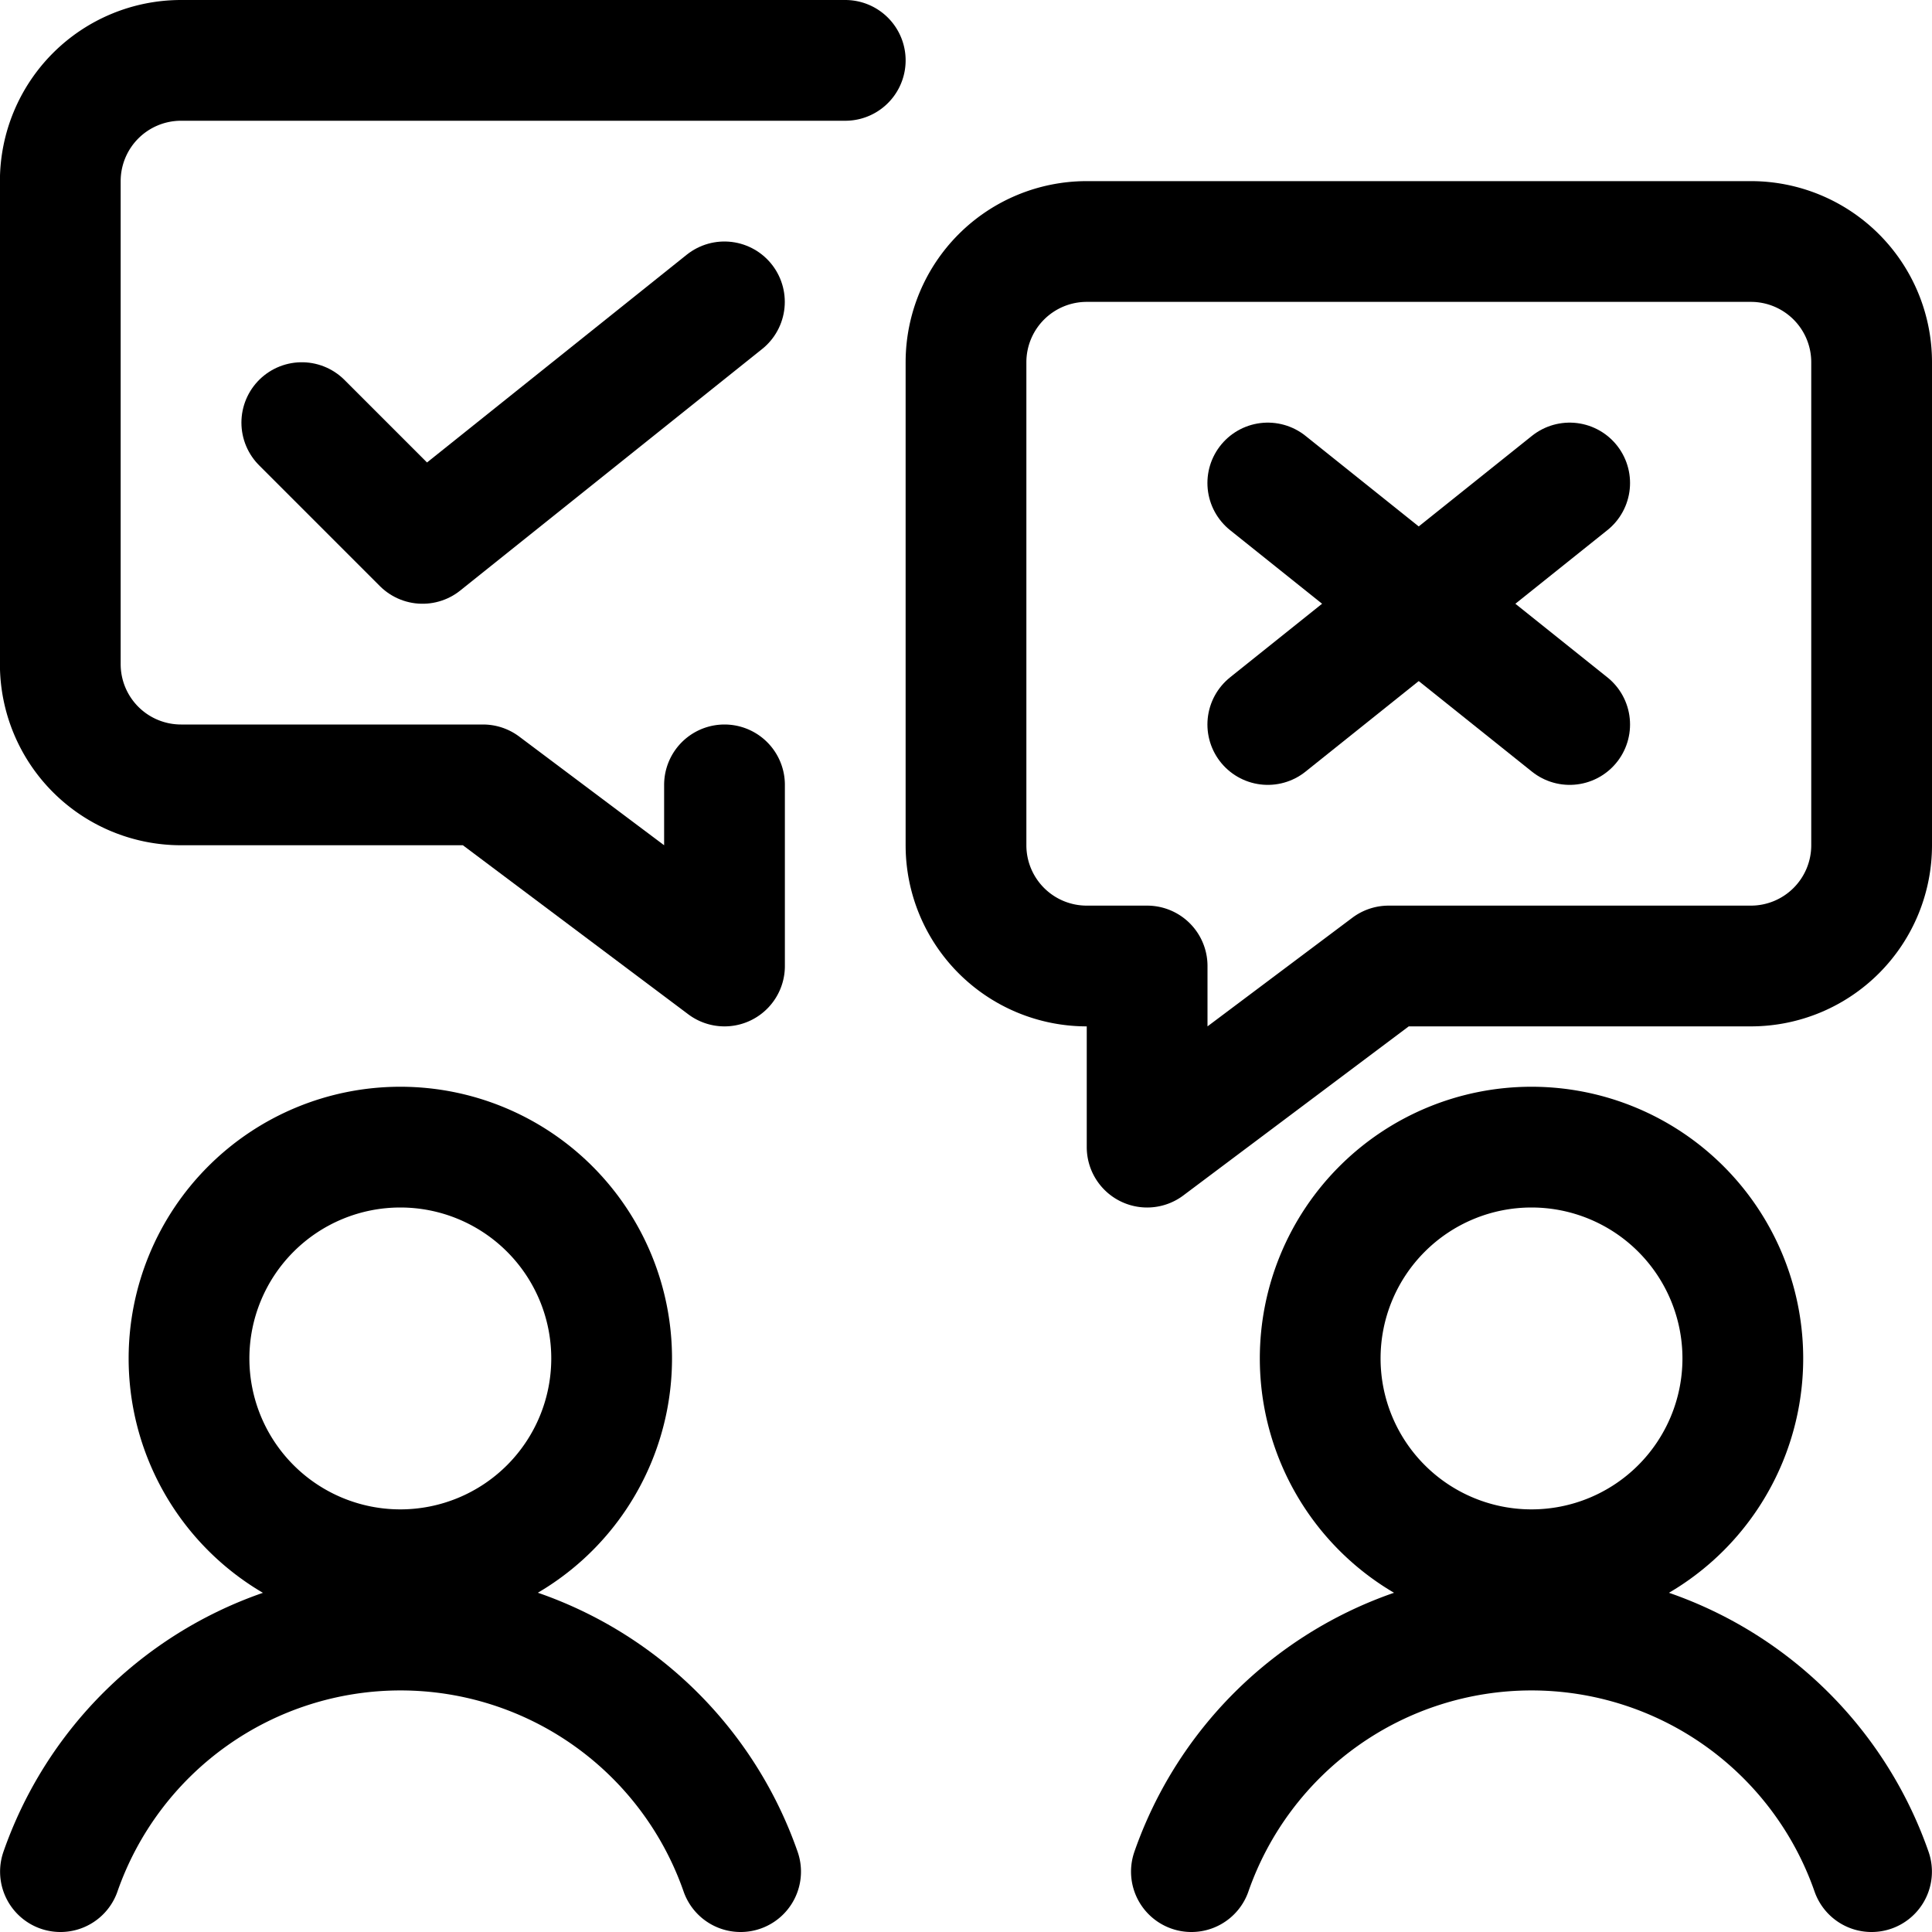 <svg viewBox="0 0 24 24" xmlns="http://www.w3.org/2000/svg" id="Team-Approve-Disapprove--Streamline-Ultimate.svg"><desc>Team Approve Disapprove Streamline Icon: https://streamlinehq.com</desc><path d="M2.348 16.875a2.625 2.625 0 1 0 5.25 0 2.625 2.625 0 1 0 -5.25 0Z" fill="none" stroke="#000000" stroke-linecap="round" stroke-linejoin="round" stroke-width="1.5"></path><path d="M9.2 23.25a4.474 4.474 0 0 0 -8.449 0" fill="none" stroke="#000000" stroke-linecap="round" stroke-linejoin="round" stroke-width="1.5"></path><path d="M9 9.75V12L6 9.75H2.249a1.5 1.5 0 0 1 -1.5 -1.5v-6a1.5 1.5 0 0 1 1.5 -1.5H10.5" fill="none" stroke="#000000" stroke-linecap="round" stroke-linejoin="round" stroke-width="1.5"></path><path d="m3.749 5.25 1.5 1.5 3.75 -3" fill="none" stroke="#000000" stroke-linecap="round" stroke-linejoin="round" stroke-width="1.5"></path><path d="M16.4 16.875a2.625 2.625 0 1 0 5.25 0 2.625 2.625 0 1 0 -5.25 0Z" fill="none" stroke="#000000" stroke-linecap="round" stroke-linejoin="round" stroke-width="1.5"></path><path d="M14.8 23.25a4.474 4.474 0 0 1 8.449 0" fill="none" stroke="#000000" stroke-linecap="round" stroke-linejoin="round" stroke-width="1.5"></path><path d="M13.5 12h0.75v2.25l3 -2.25h4.5a1.5 1.5 0 0 0 1.5 -1.5v-6a1.5 1.5 0 0 0 -1.5 -1.5H13.5A1.5 1.5 0 0 0 12 4.5v6a1.5 1.5 0 0 0 1.5 1.5Z" fill="none" stroke="#000000" stroke-linecap="round" stroke-linejoin="round" stroke-width="1.5"></path><path d="m19.499 9 -3.75 -3" fill="none" stroke="#000000" stroke-linecap="round" stroke-linejoin="round" stroke-width="1.5"></path><path d="m15.749 9 3.75 -3" fill="none" stroke="#000000" stroke-linecap="round" stroke-linejoin="round" stroke-width="1.5"></path></svg>
